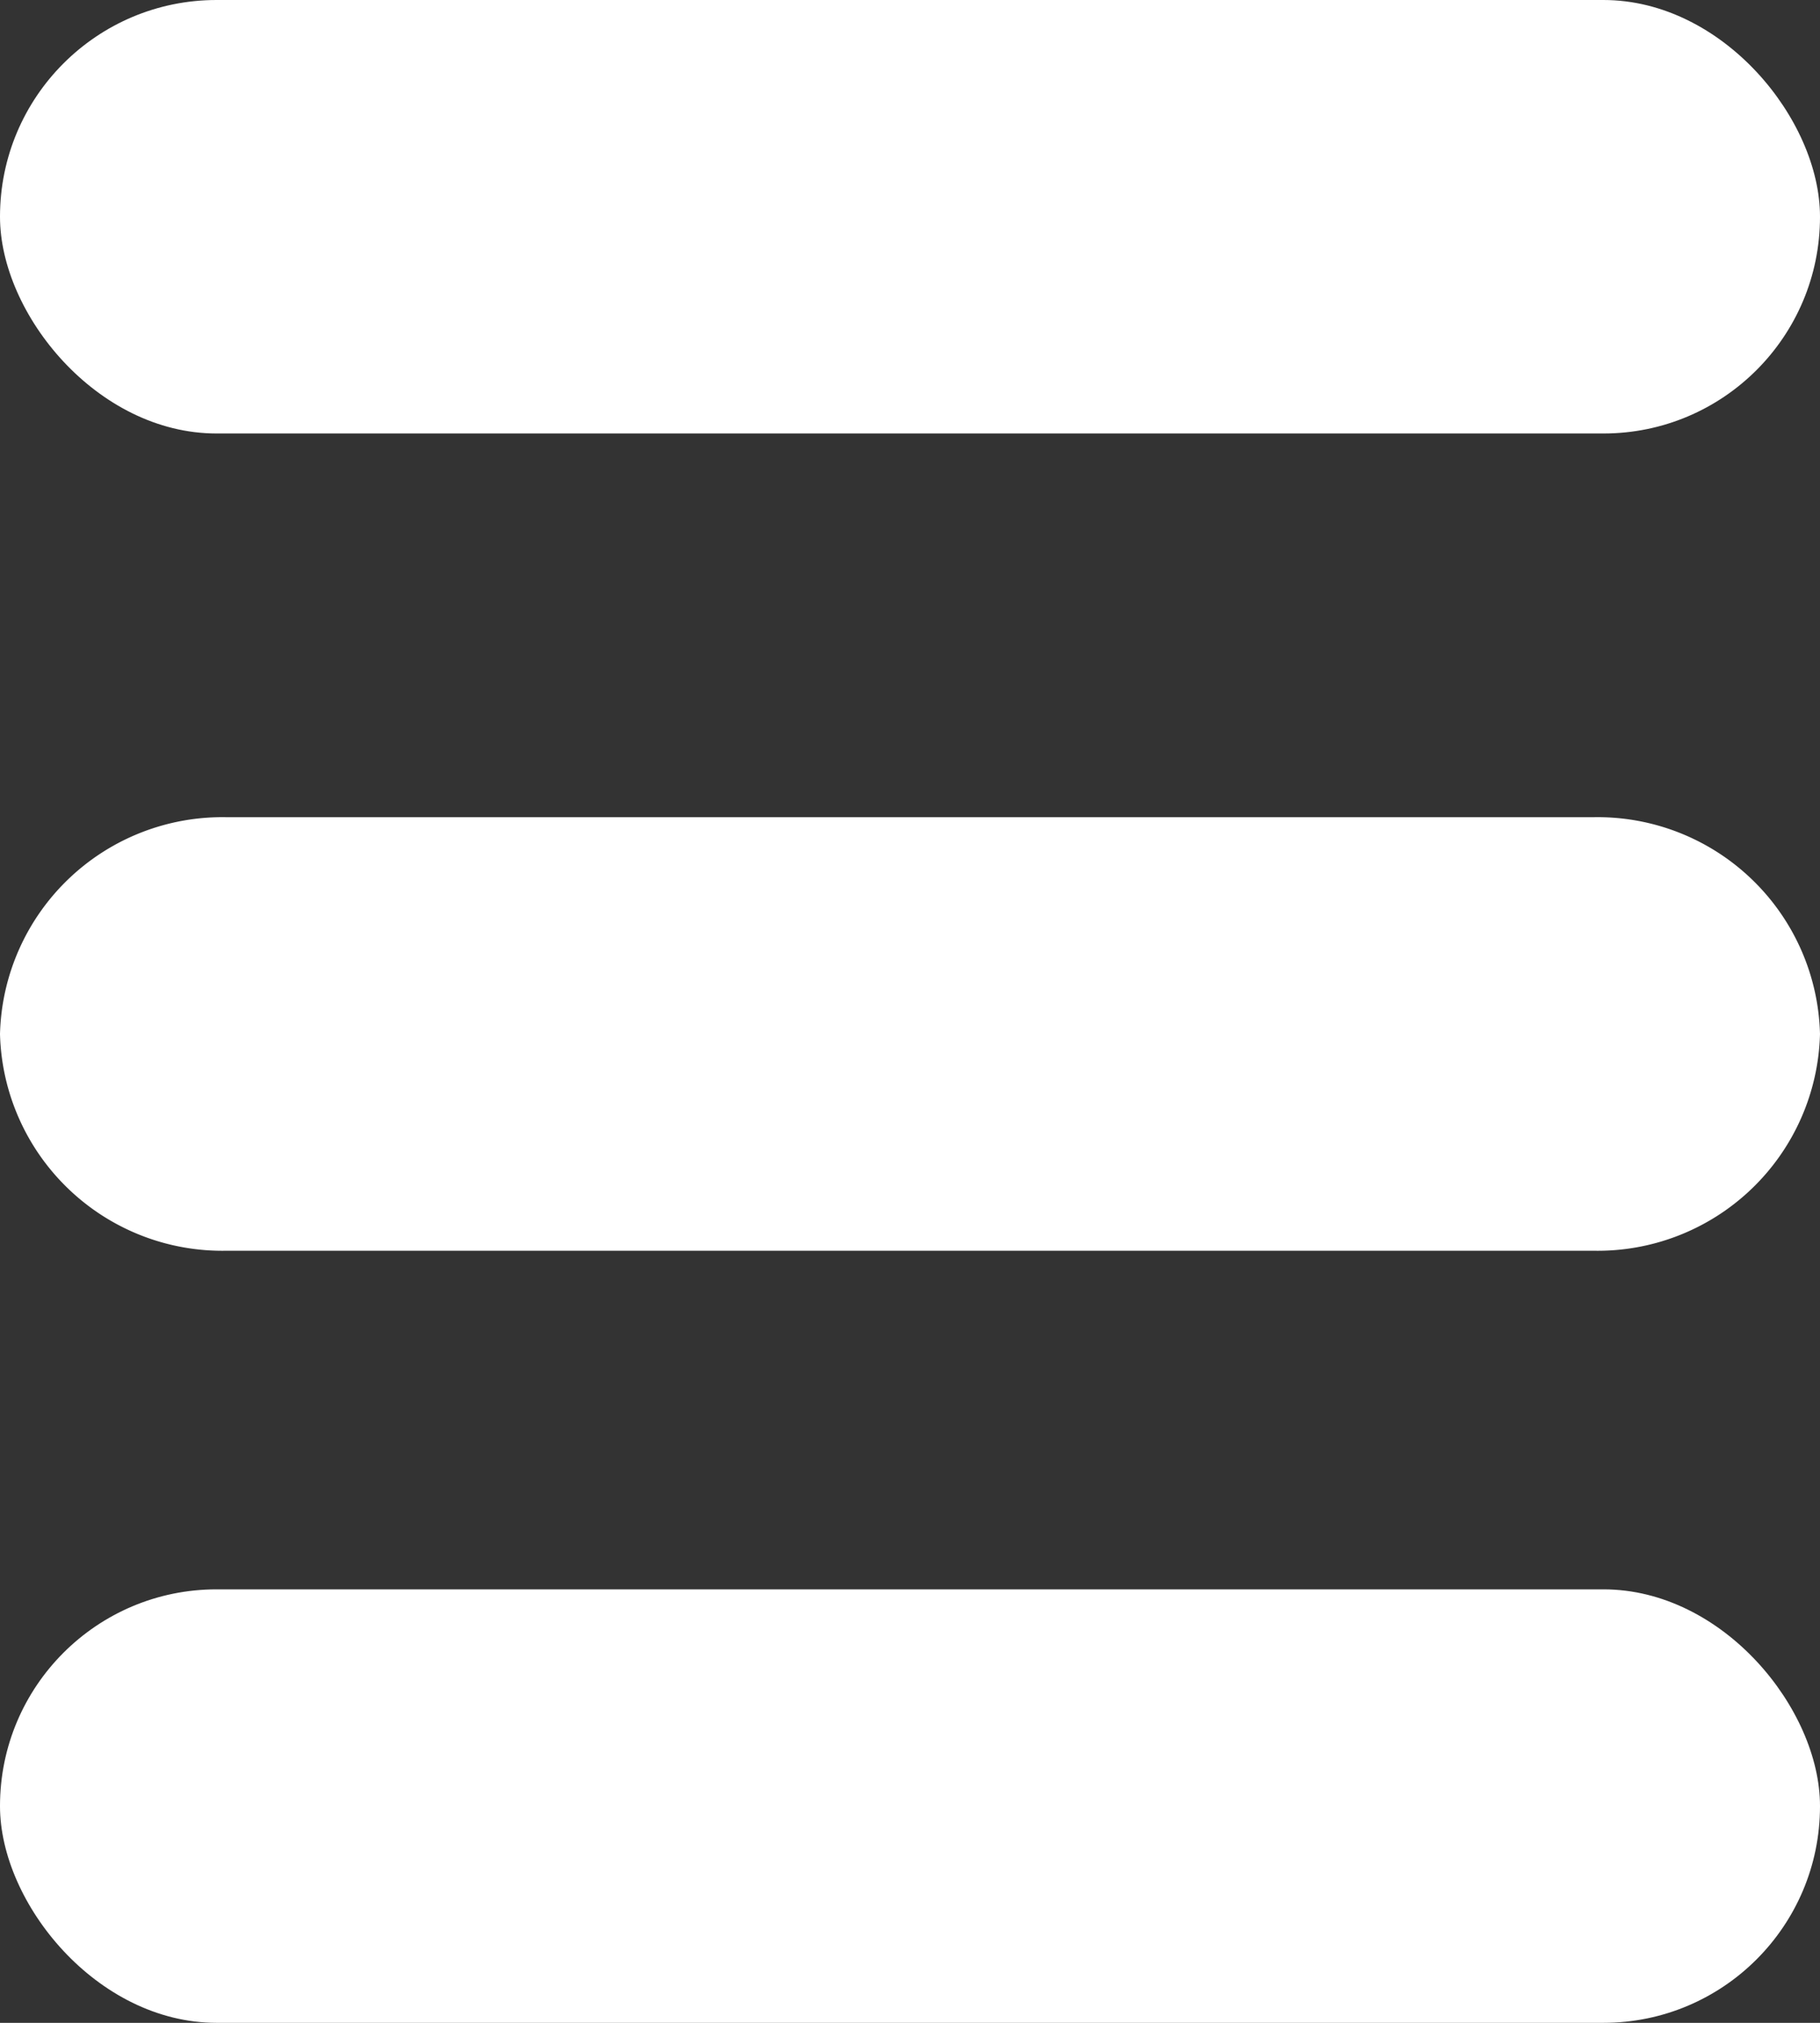 <svg xmlns="http://www.w3.org/2000/svg" width="9" height="10" viewBox="0 0 9 10">
    <rect x="0" y="0" width="9" height="10" fill="#333333" stroke="none"/>
    <rect data-name="사각형 29749" width="9" height="2.143" rx="1.071" style="fill:#fff"/>
    <path data-name="패스 29177" d="M1.144-.422h6.75A1.1 1.1 0 0 1 9.019.65a1.1 1.1 0 0 1-1.125 1.071h-6.75A1.1 1.1 0 0 1 .019.65 1.1 1.1 0 0 1 1.144-.422z" transform="translate(-.019 4.462)" style="fill:#fff"/>
    <rect data-name="사각형 29751" width="9" height="2.143" rx="1.071" transform="translate(0 7.857)" style="fill:#fff"/>
</svg>

